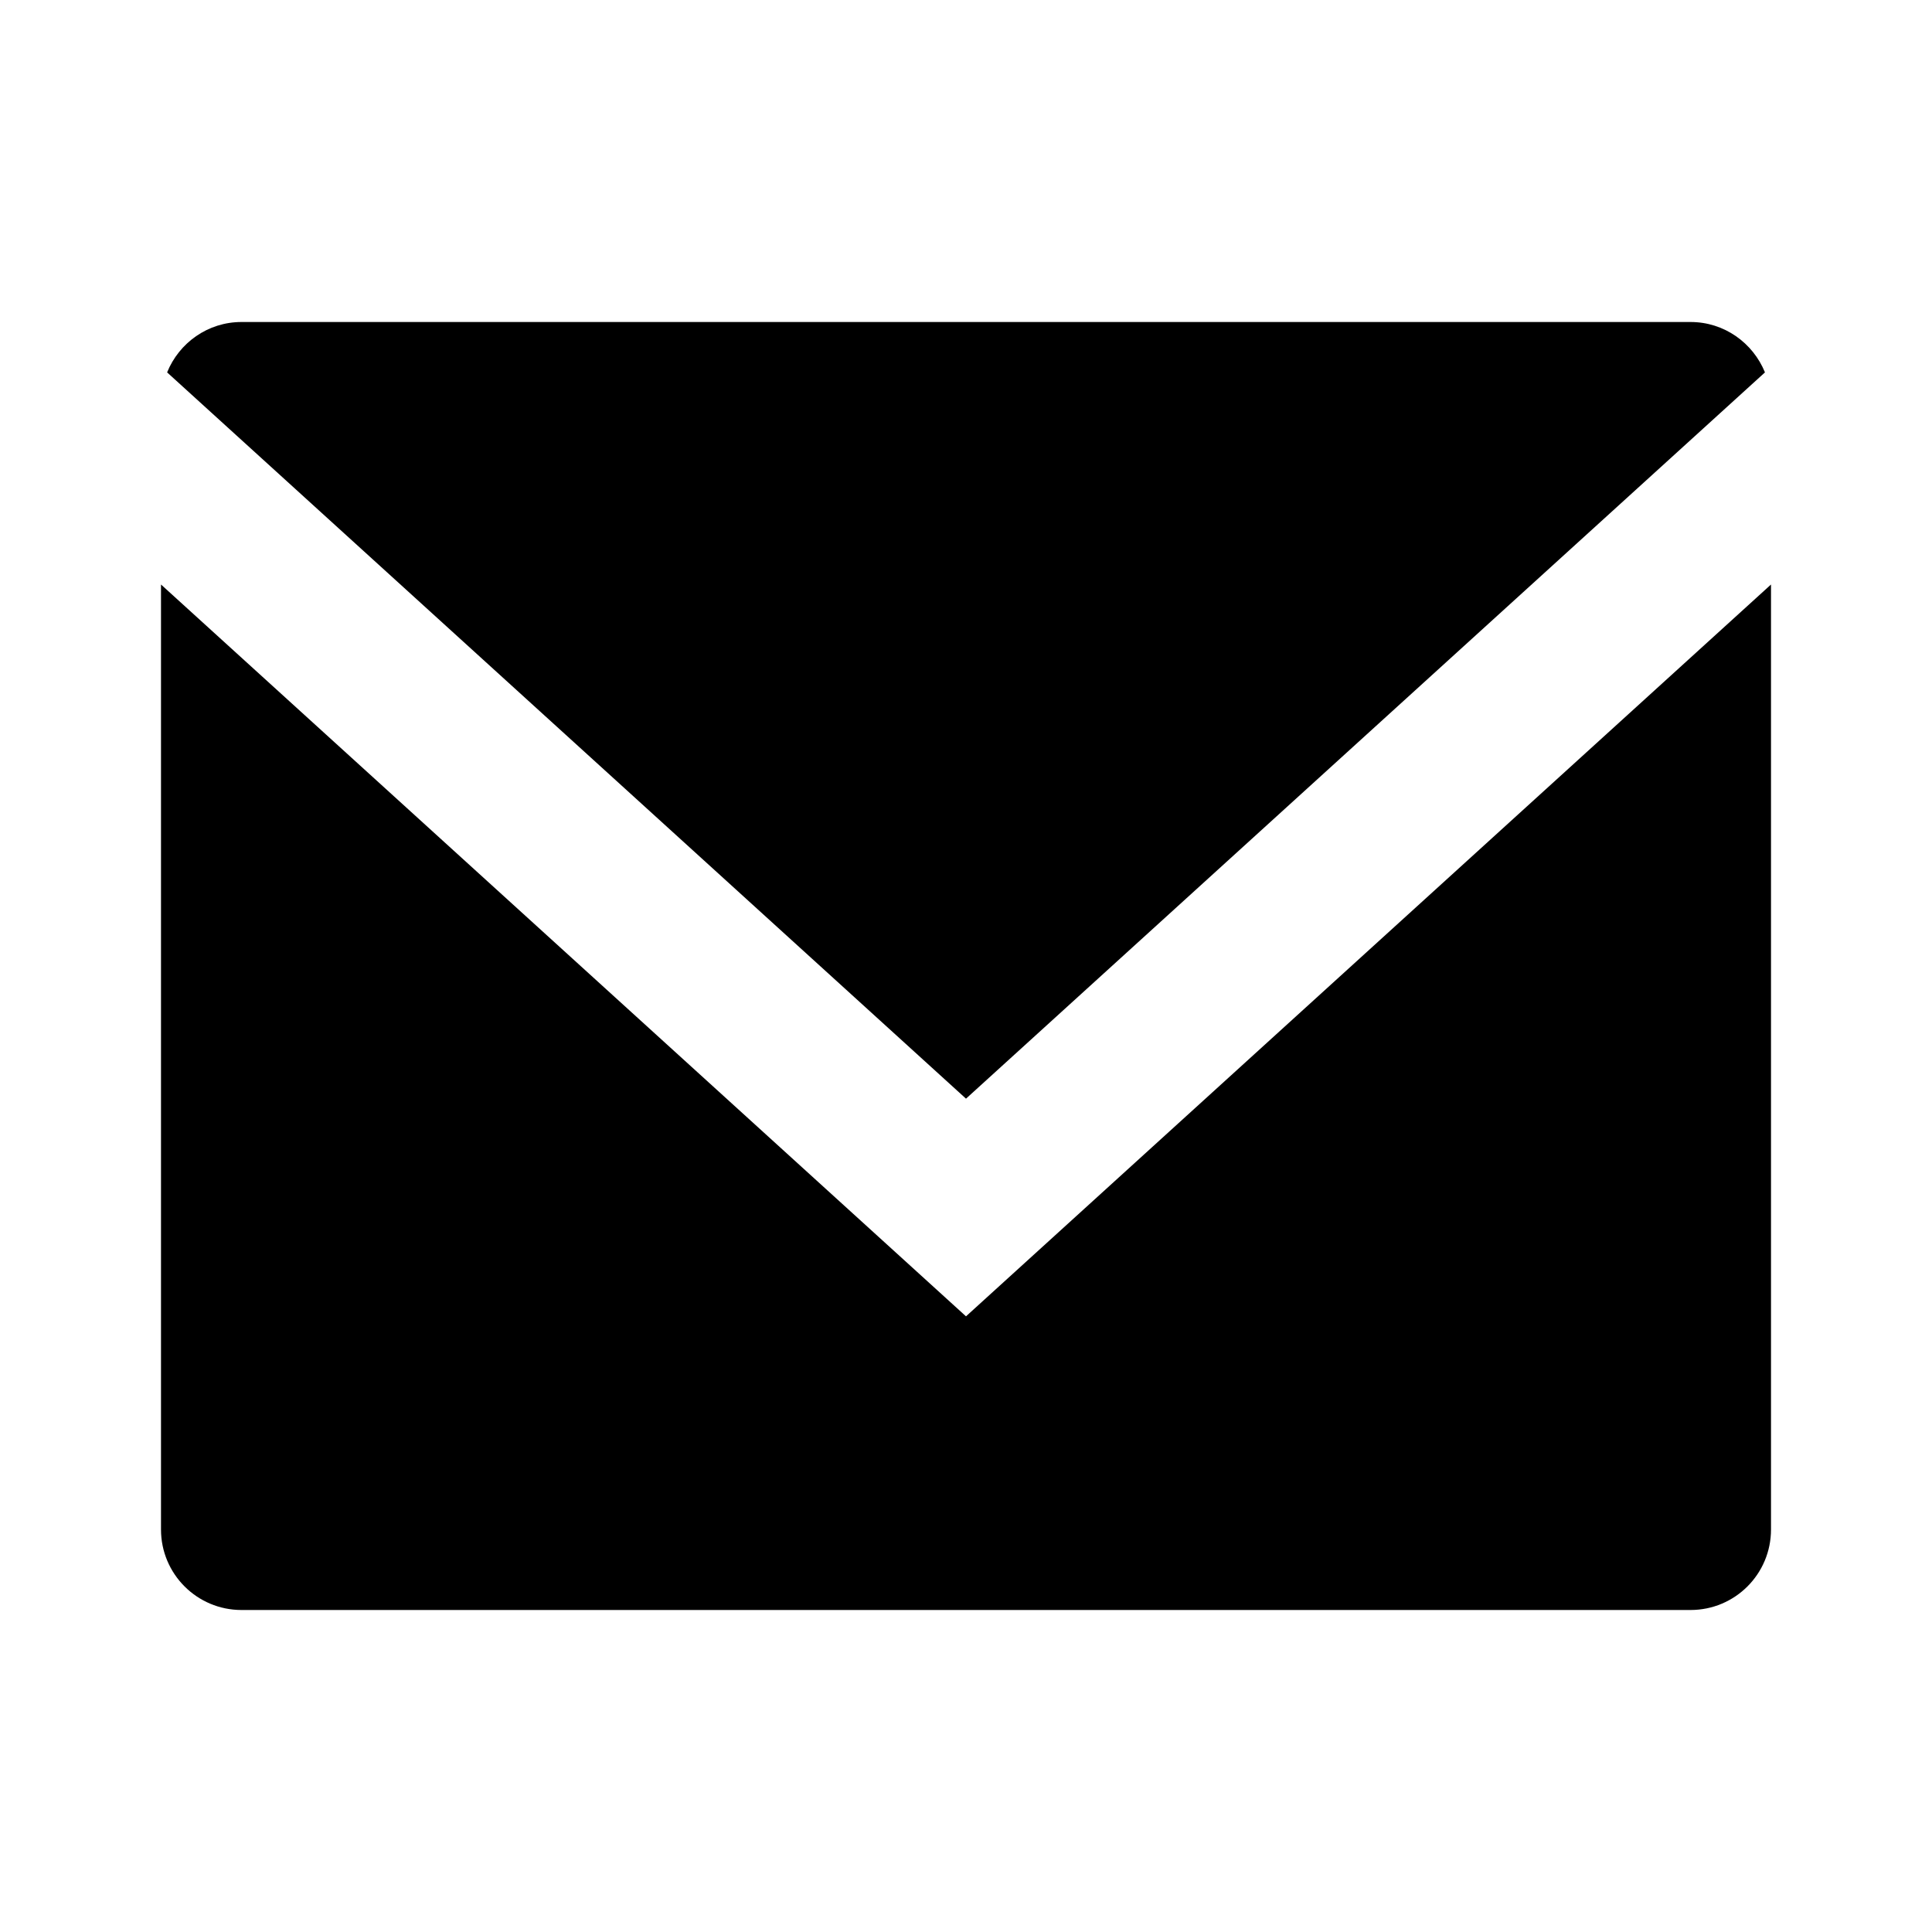 <svg xmlns="http://www.w3.org/2000/svg" width="24" height="24" viewBox="0 0 24 24"><path d="M12,13.648l9.925-9.022C21.776,4.26,21.42,4,21,4H3C2.581,4,2.224,4.26,2.076,4.626L12,13.648z"/><path d="M12,16.352L2,7.261V19c0,0.553,0.448,1,1,1h18c0.553,0,1-0.447,1-1V7.261L12,16.352z"/></svg>